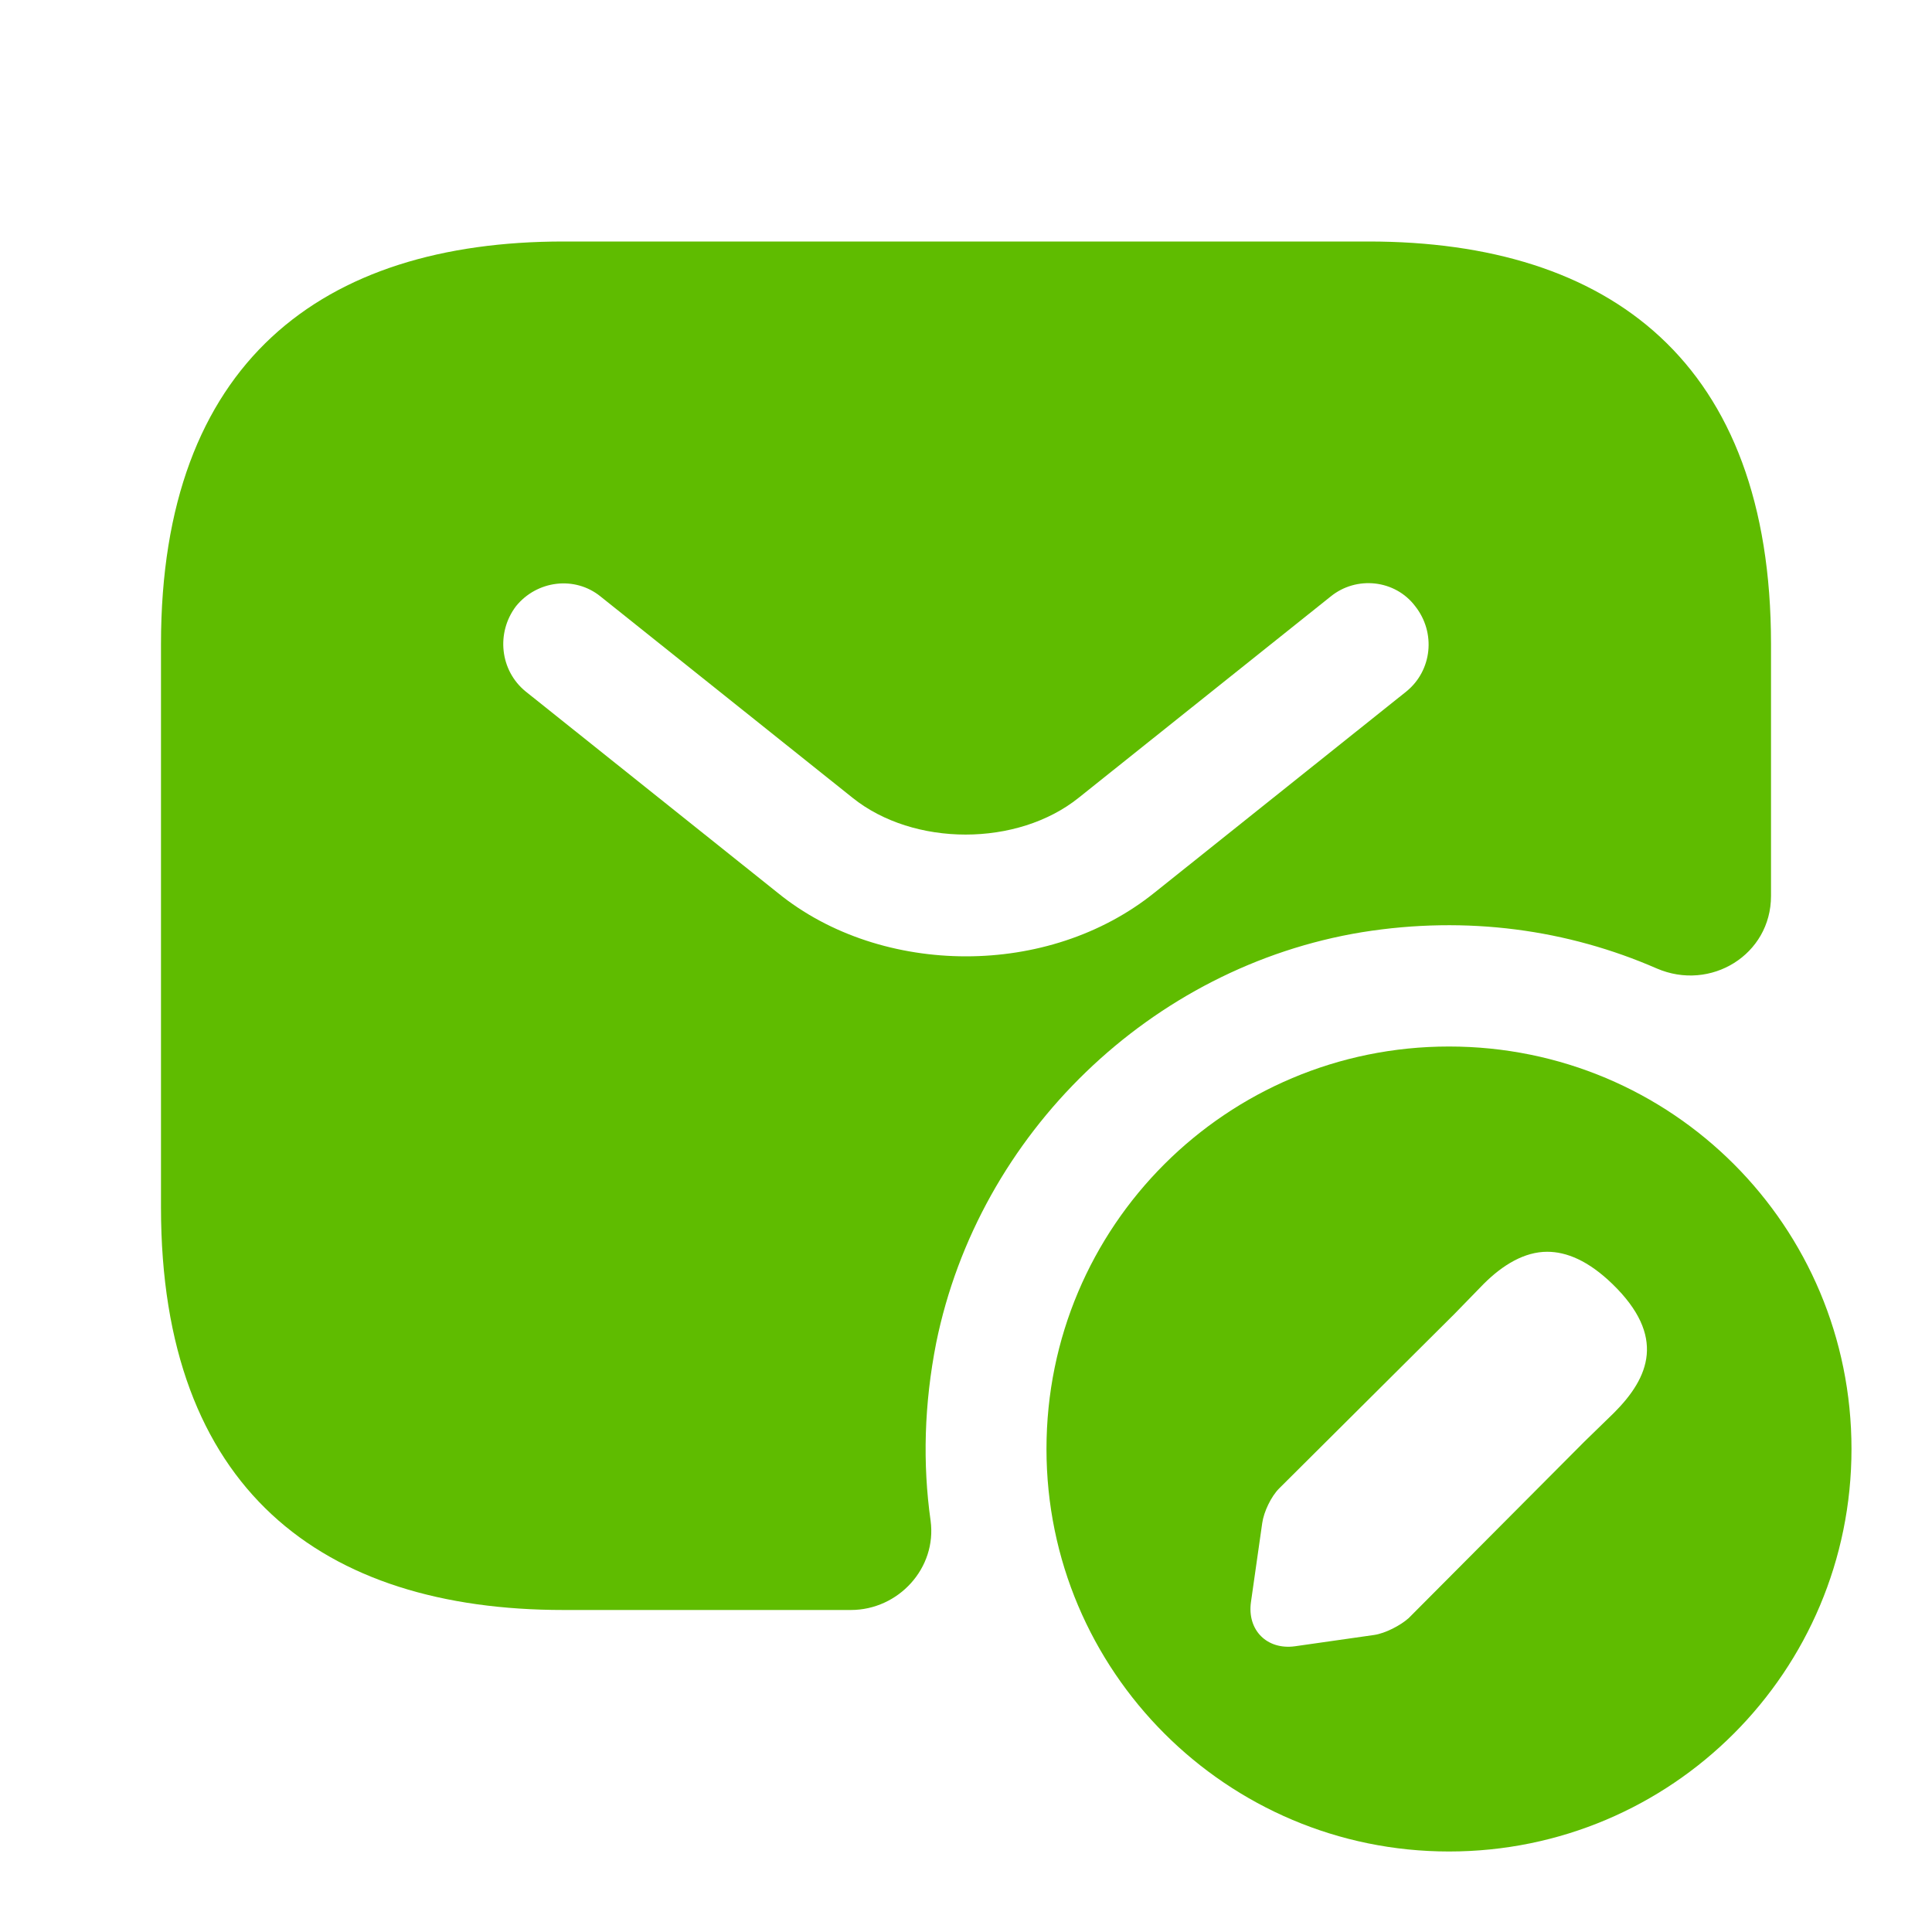 <svg width="58" height="58" viewBox="0 0 58 58" fill="none" xmlns="http://www.w3.org/2000/svg">
<path d="M41.084 7.25H16.917C9.667 7.25 4.833 10.875 4.833 19.333V36.25C4.833 44.708 9.667 48.333 16.917 48.333H25.544C26.97 48.333 28.13 47.077 27.937 45.651C27.695 43.935 27.744 42.147 28.106 40.31C29.387 34.027 34.559 29.024 40.89 27.985C44.056 27.477 47.077 27.913 49.735 29.073C51.354 29.773 53.167 28.662 53.167 26.898V19.333C53.167 10.875 48.334 7.25 41.084 7.25ZM42.219 20.759L34.655 26.801C33.06 28.082 31.03 28.71 29 28.71C26.97 28.71 24.916 28.082 23.345 26.801L15.781 20.759C15.008 20.131 14.887 18.995 15.491 18.198C16.119 17.424 17.255 17.279 18.029 17.907L25.593 23.949C27.429 25.423 30.547 25.423 32.383 23.949L39.948 17.907C40.721 17.279 41.881 17.4 42.485 18.198C43.114 18.995 42.993 20.131 42.219 20.759Z" fill="#5FBC00"/>
<path d="M43.5 31.417C36.83 31.417 31.416 36.806 31.416 43.5C31.416 50.17 36.83 55.583 43.5 55.583C50.194 55.583 55.583 50.17 55.583 43.5C55.583 36.806 50.194 31.417 43.5 31.417ZM48.454 42.413L47.56 43.283L42.291 48.575C42.05 48.793 41.591 49.034 41.252 49.083L38.884 49.421C38.038 49.542 37.434 48.938 37.555 48.092L37.893 45.723C37.941 45.385 38.159 44.926 38.401 44.684L43.669 39.44L44.539 38.546C45.119 37.966 45.772 37.579 46.448 37.579C47.028 37.579 47.681 37.845 48.406 38.546C50.025 40.117 49.517 41.349 48.454 42.413Z" fill="#5FBC00"/>
</svg>
